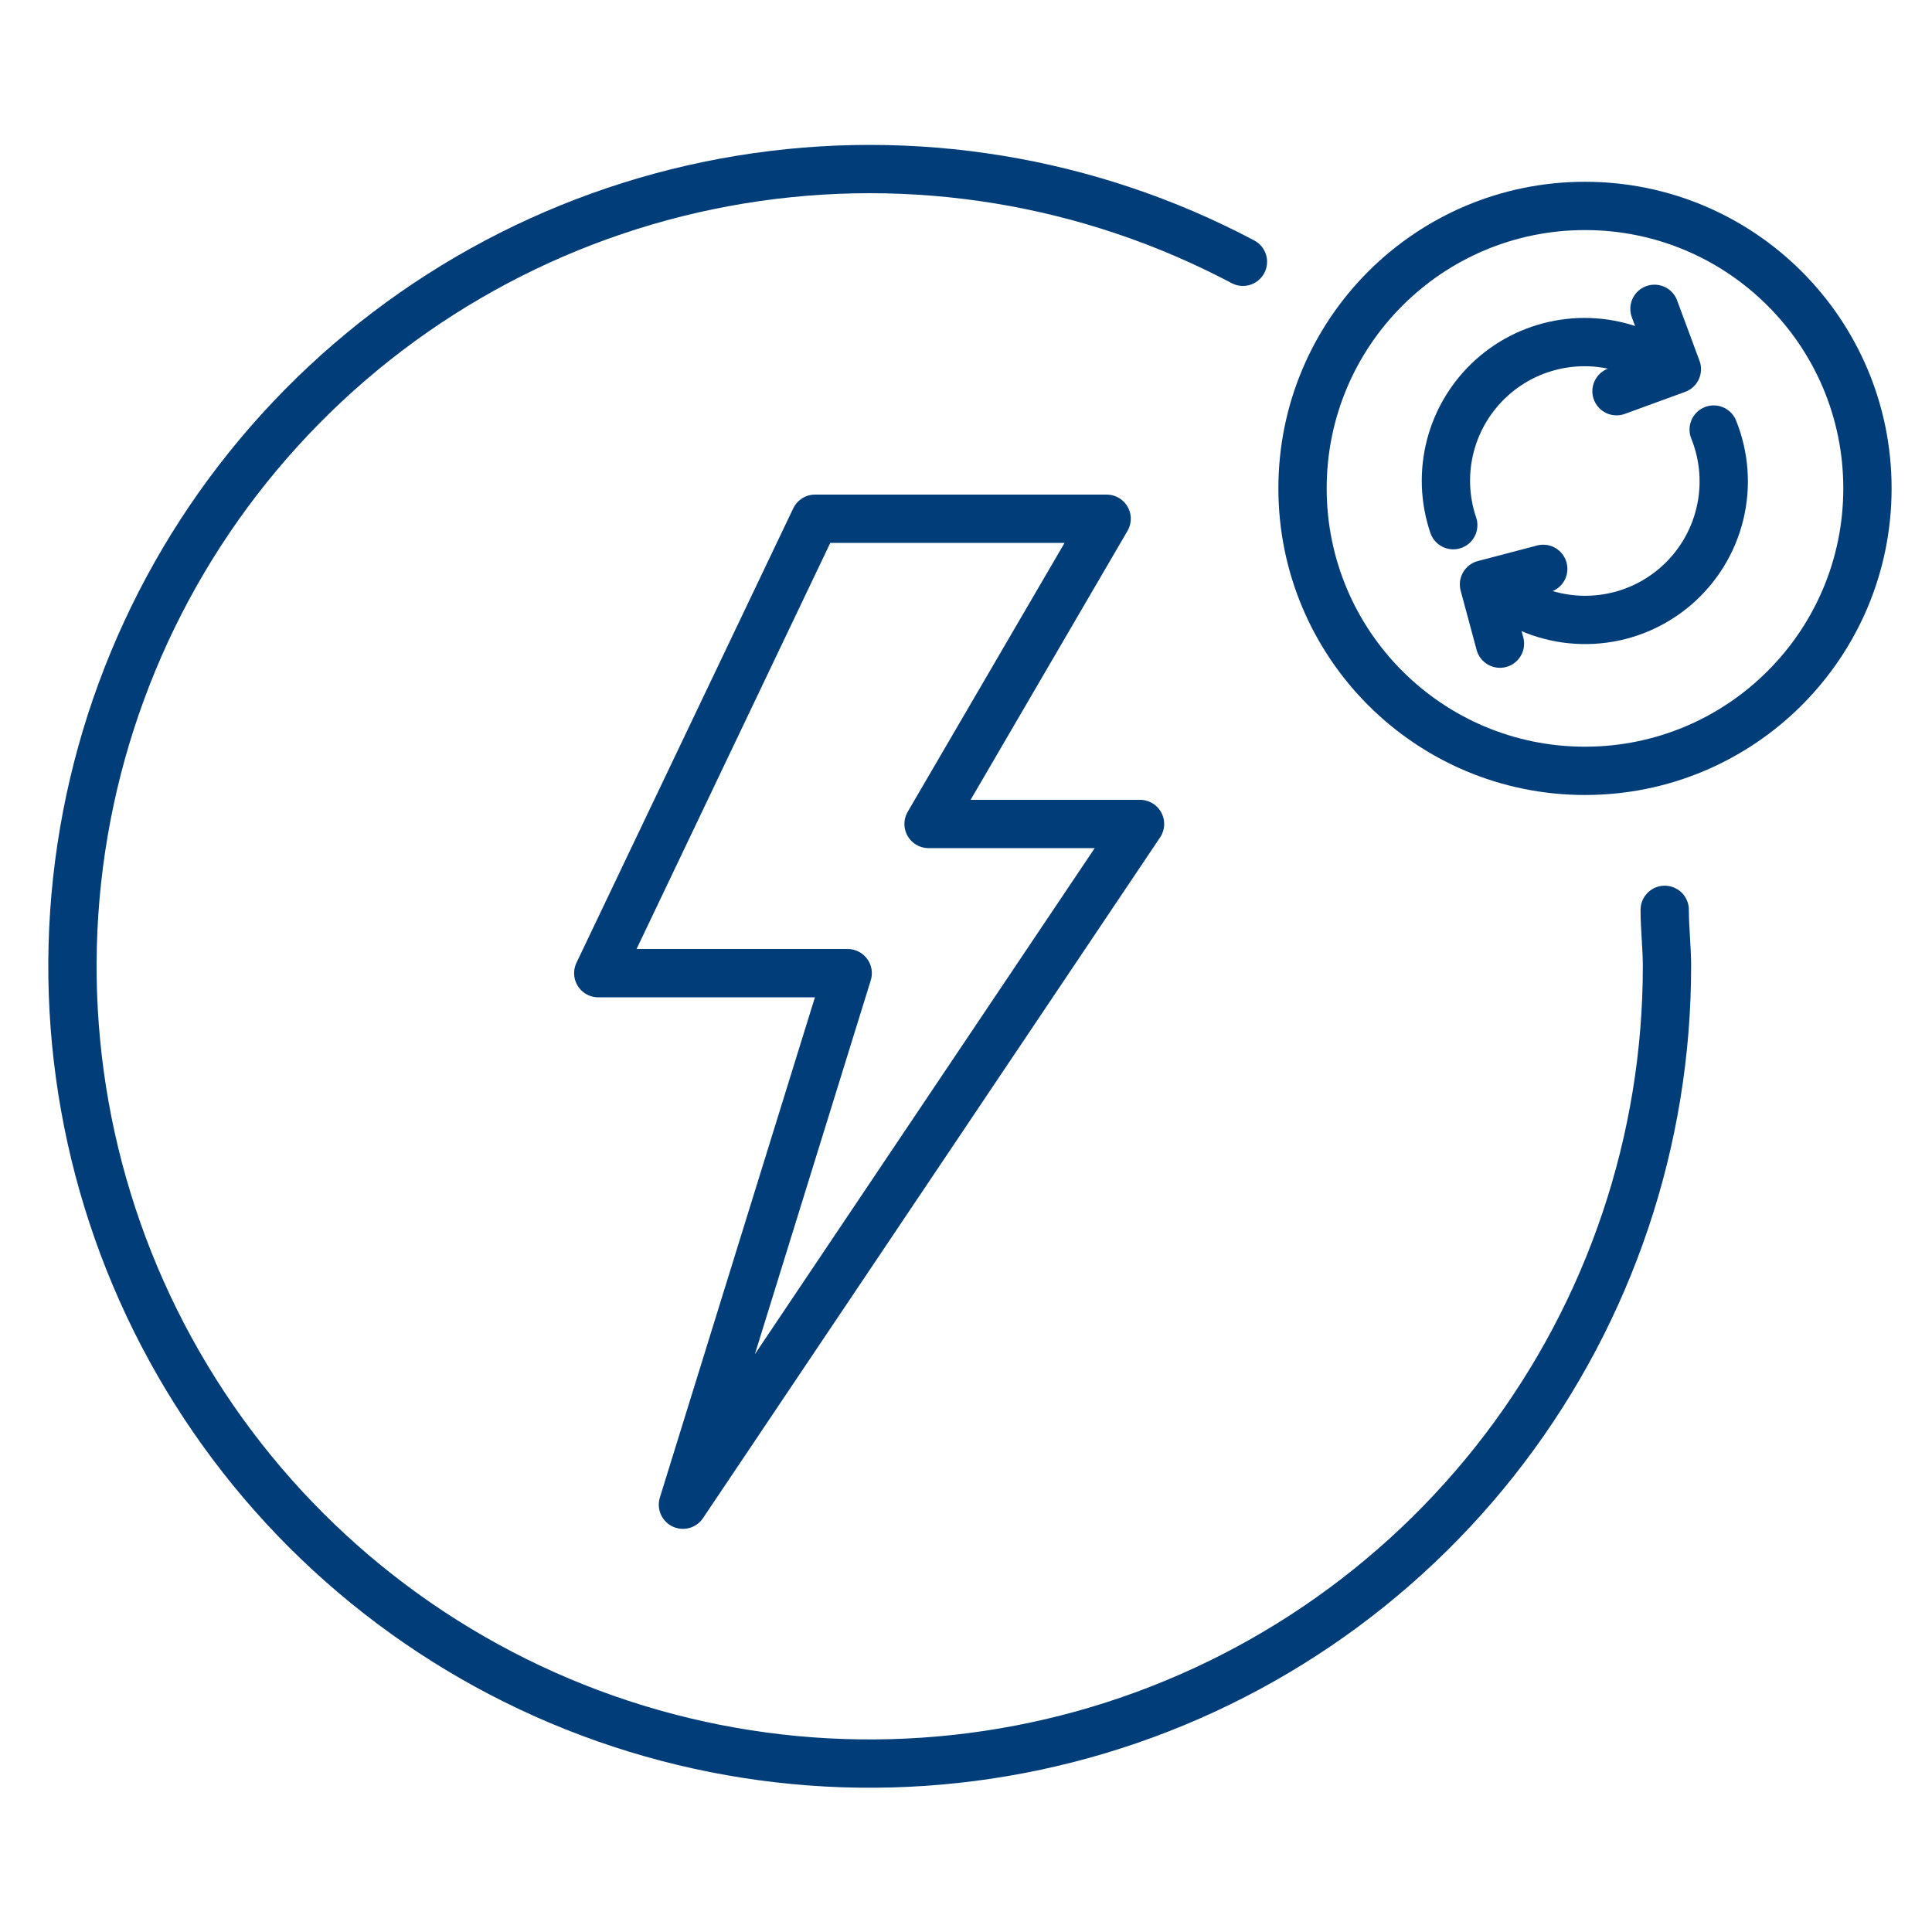 <svg width="80" height="80" viewBox="0 0 80 80" fill="none" xmlns="http://www.w3.org/2000/svg">
<path d="M68.932 37.675C68.932 38.446 69.026 39.247 69.026 40.002C69.029 47.218 66.667 54.236 62.302 59.983C57.937 65.729 51.809 69.887 44.856 71.82C37.904 73.753 30.509 73.355 23.805 70.686C17.1 68.017 11.454 63.225 7.732 57.043C4.009 50.861 2.415 43.63 3.192 36.455C3.97 29.281 7.077 22.559 12.038 17.319C16.999 12.078 23.54 8.607 30.661 7.437C37.782 6.267 45.09 7.462 51.467 10.84" stroke="#003D79" stroke-width="2" stroke-linecap="round" stroke-linejoin="round"/>
<path d="M65.631 31.919C72.09 31.919 77.327 26.683 77.327 20.223C77.327 13.763 72.09 8.527 65.631 8.527C59.171 8.527 53.935 13.763 53.935 20.223C53.935 26.683 59.171 31.919 65.631 31.919Z" stroke="#003D79" stroke-width="2" stroke-linecap="round" stroke-linejoin="round"/>
<path d="M63.902 23.555L61.449 24.199L62.109 26.652" stroke="#003D79" stroke-width="2" stroke-linecap="round" stroke-linejoin="round"/>
<path d="M60.176 21.746C59.815 20.681 59.775 19.534 60.06 18.447C60.345 17.359 60.944 16.38 61.781 15.63C62.618 14.879 63.657 14.392 64.77 14.227C65.882 14.062 67.018 14.228 68.036 14.703L68.995 15.143" stroke="#003D79" stroke-width="2" stroke-linecap="round" stroke-linejoin="round"/>
<path d="M70.96 17.787C71.407 18.896 71.497 20.117 71.216 21.279C70.935 22.442 70.298 23.487 69.394 24.27C68.49 25.053 67.365 25.534 66.174 25.645C64.984 25.757 63.788 25.494 62.754 24.893L61.842 24.374" stroke="#003D79" stroke-width="2" stroke-linecap="round" stroke-linejoin="round"/>
<path d="M66.936 16.199L69.435 15.287L68.508 12.788" stroke="#003D79" stroke-width="2" stroke-linecap="round" stroke-linejoin="round"/>
<path d="M33.749 21.48H45.823L38.45 34.119H47.206L28.279 62.306L35.101 40.297H24.773L33.749 21.48Z" stroke="#003D79" stroke-width="2" stroke-linecap="round" stroke-linejoin="round"/>
</svg>
